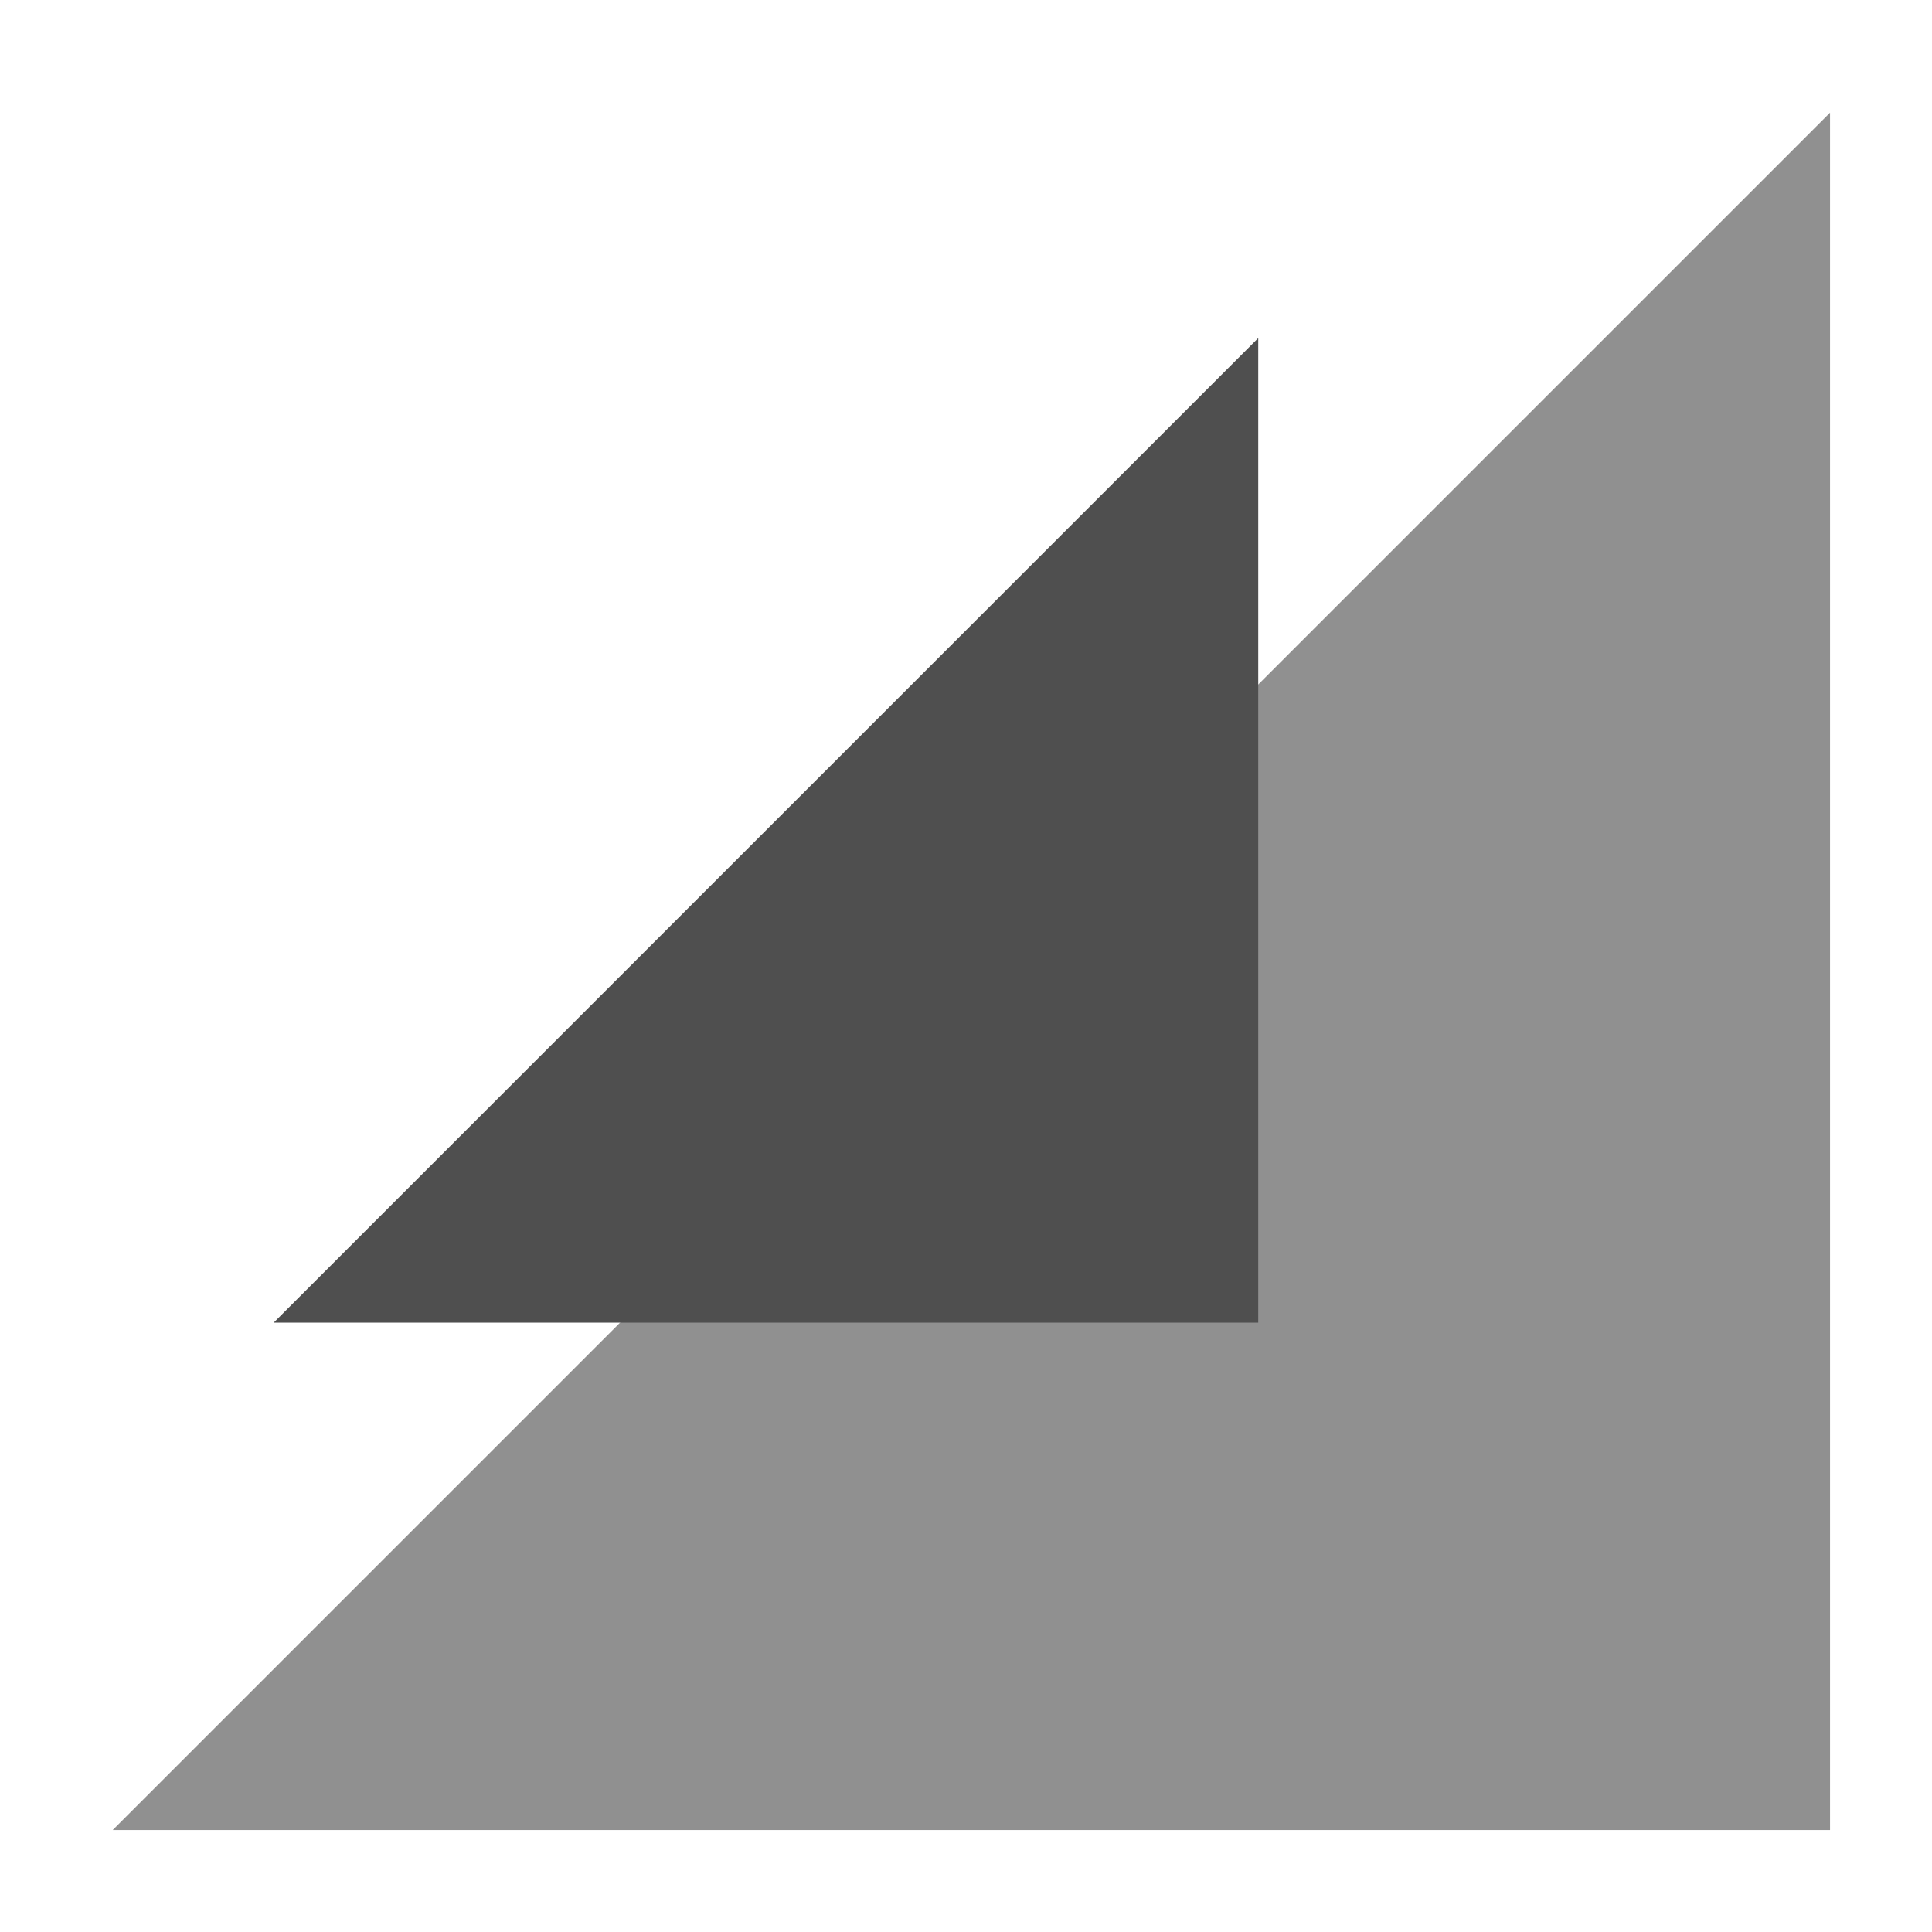 <svg width="120" height="120" viewBox="0 0 120 120" fill="none" xmlns="http://www.w3.org/2000/svg">
<path d="M113.667 113.667H7L113.667 7V113.667Z" fill="#909090"/>
<path d="M78.152 82.152H17L78.152 21V82.152Z" fill="#4F4F4F"/>
</svg>
